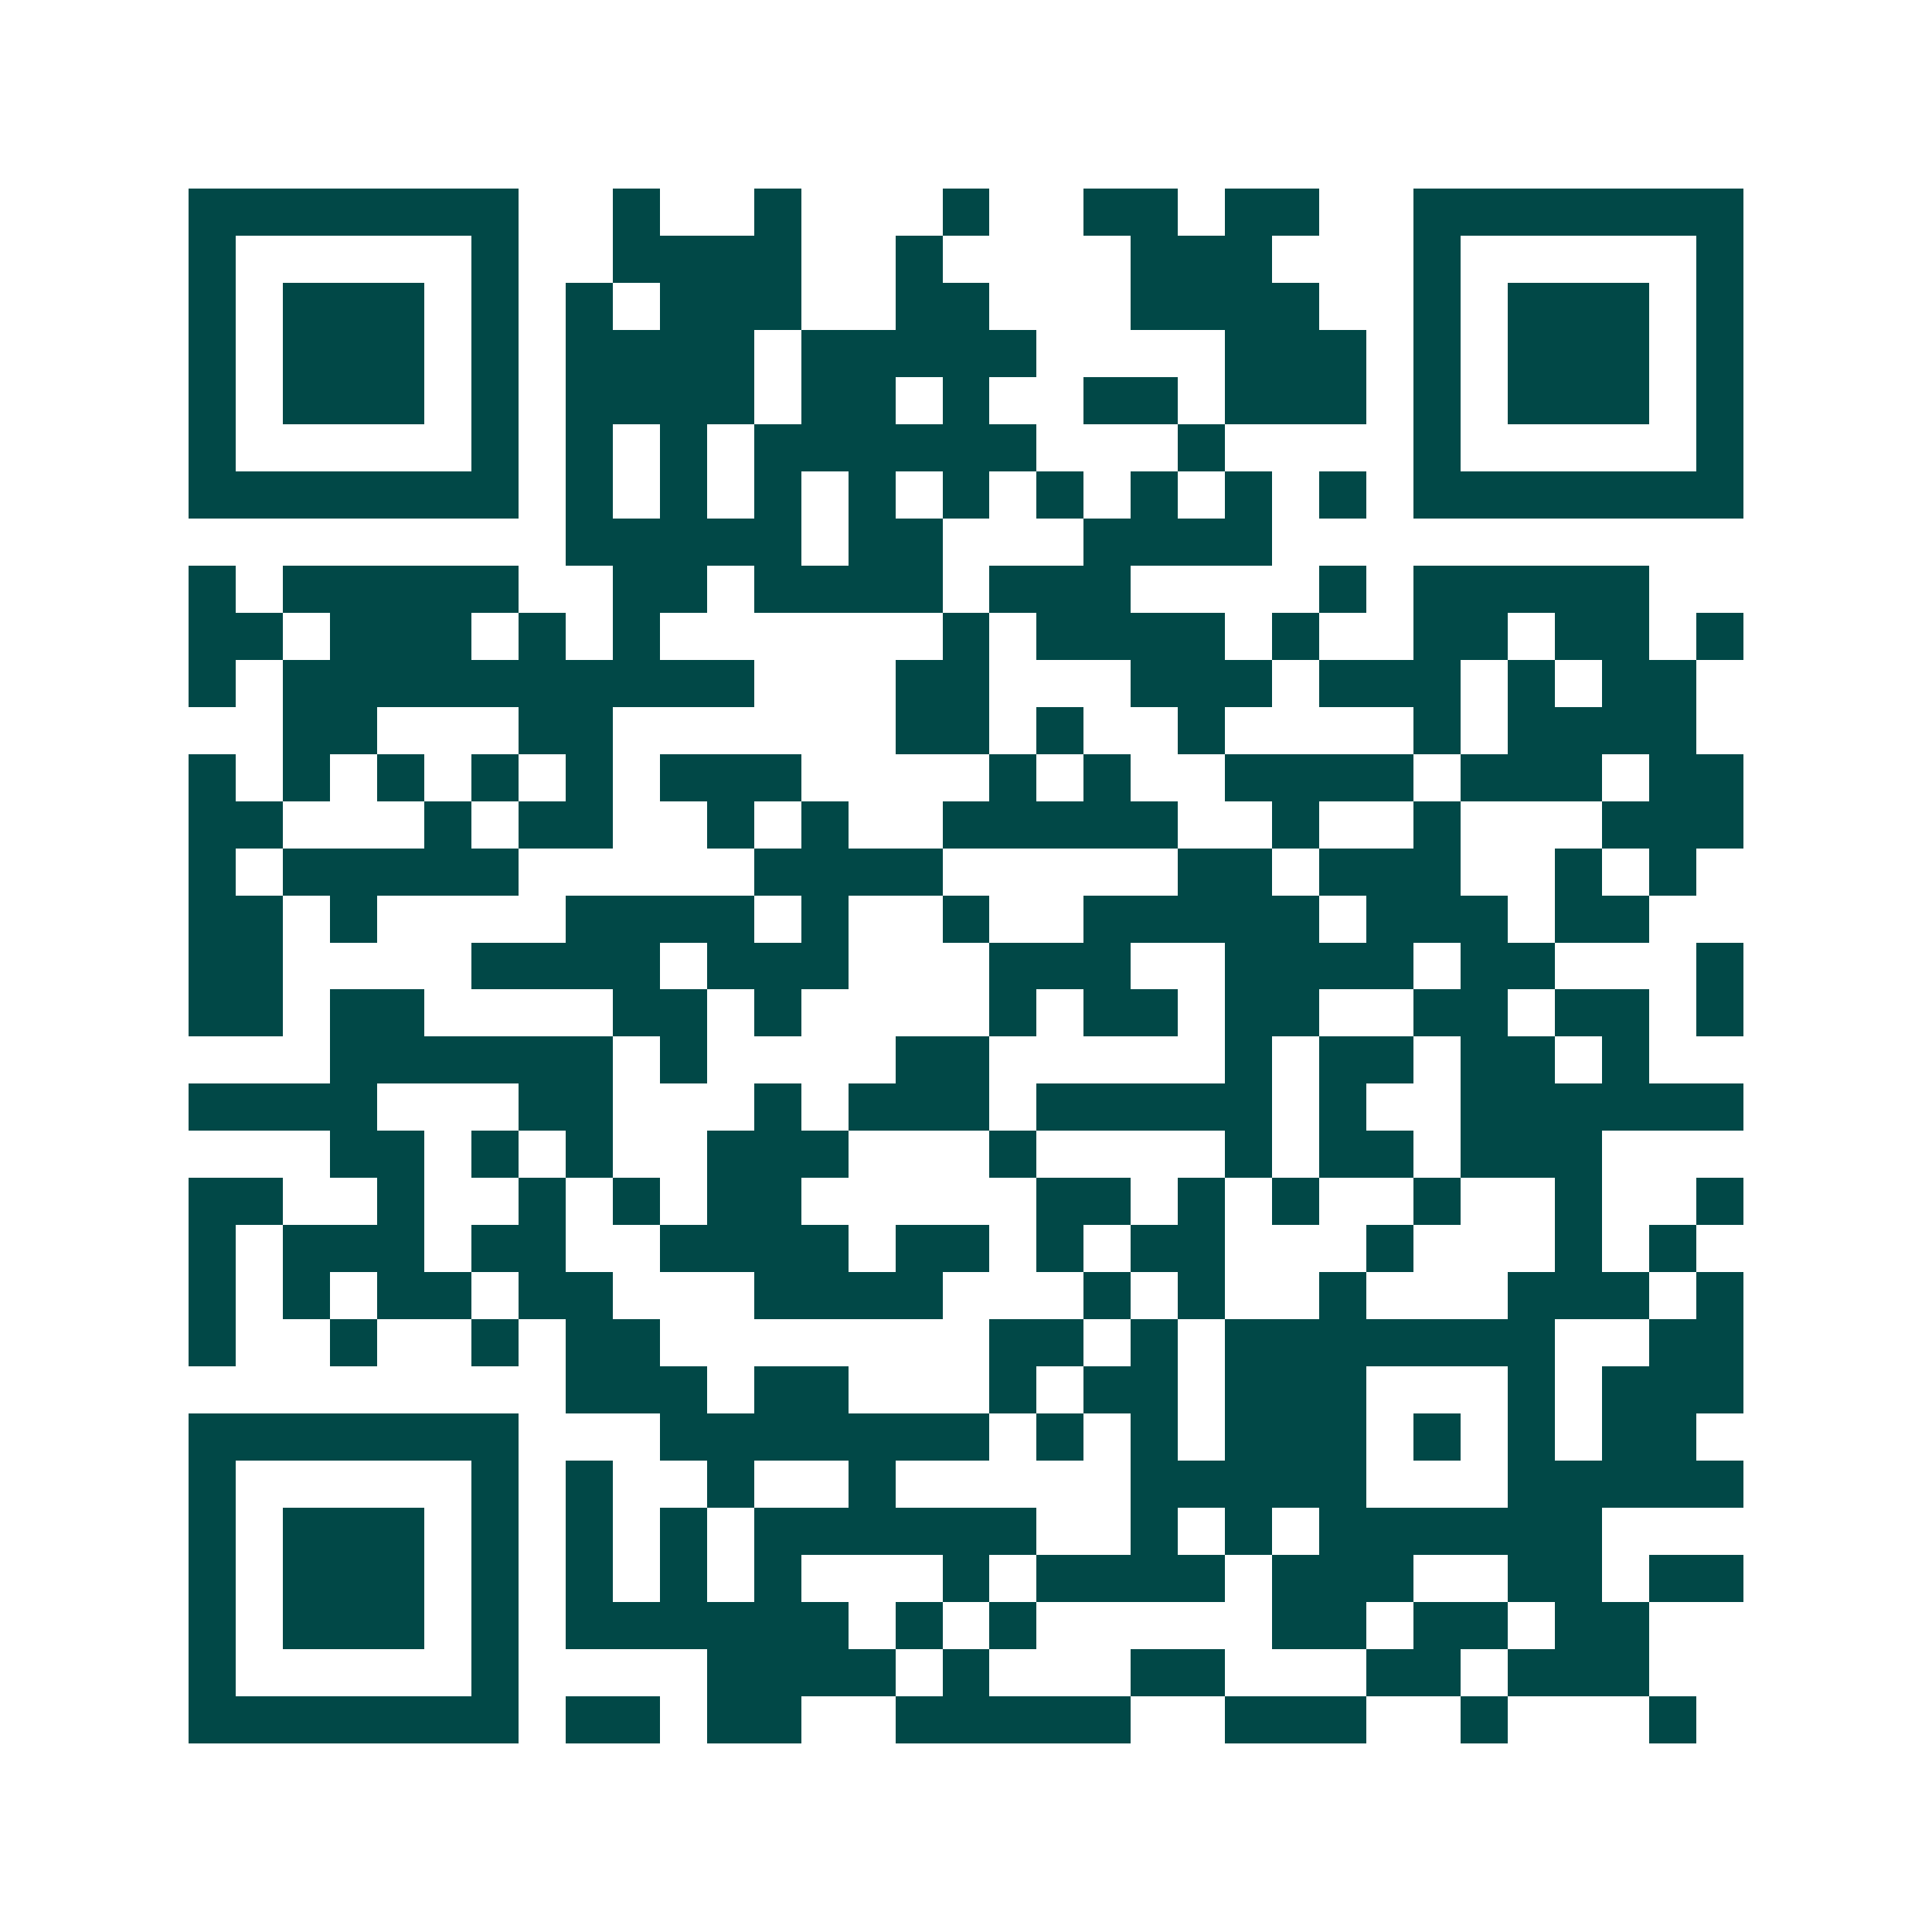 <svg xmlns="http://www.w3.org/2000/svg" width="200" height="200" viewBox="0 0 41 41" shape-rendering="crispEdges"><path fill="#ffffff" d="M0 0h41v41H0z"/><path stroke="#014847" d="M4 4.5h7m2 0h1m2 0h1m3 0h1m2 0h2m1 0h2m2 0h7M4 5.5h1m5 0h1m2 0h4m2 0h1m4 0h3m3 0h1m5 0h1M4 6.5h1m1 0h3m1 0h1m1 0h1m1 0h3m2 0h2m3 0h4m2 0h1m1 0h3m1 0h1M4 7.5h1m1 0h3m1 0h1m1 0h4m1 0h5m4 0h3m1 0h1m1 0h3m1 0h1M4 8.5h1m1 0h3m1 0h1m1 0h4m1 0h2m1 0h1m2 0h2m1 0h3m1 0h1m1 0h3m1 0h1M4 9.5h1m5 0h1m1 0h1m1 0h1m1 0h6m3 0h1m4 0h1m5 0h1M4 10.5h7m1 0h1m1 0h1m1 0h1m1 0h1m1 0h1m1 0h1m1 0h1m1 0h1m1 0h1m1 0h7M12 11.5h5m1 0h2m3 0h4M4 12.5h1m1 0h5m2 0h2m1 0h4m1 0h3m4 0h1m1 0h5M4 13.5h2m1 0h3m1 0h1m1 0h1m6 0h1m1 0h4m1 0h1m2 0h2m1 0h2m1 0h1M4 14.5h1m1 0h10m3 0h2m3 0h3m1 0h3m1 0h1m1 0h2M6 15.5h2m3 0h2m6 0h2m1 0h1m2 0h1m4 0h1m1 0h4M4 16.5h1m1 0h1m1 0h1m1 0h1m1 0h1m1 0h3m4 0h1m1 0h1m2 0h4m1 0h3m1 0h2M4 17.5h2m3 0h1m1 0h2m2 0h1m1 0h1m2 0h5m2 0h1m2 0h1m3 0h3M4 18.5h1m1 0h5m5 0h4m5 0h2m1 0h3m2 0h1m1 0h1M4 19.5h2m1 0h1m4 0h4m1 0h1m2 0h1m2 0h5m1 0h3m1 0h2M4 20.5h2m4 0h4m1 0h3m3 0h3m2 0h4m1 0h2m3 0h1M4 21.5h2m1 0h2m4 0h2m1 0h1m4 0h1m1 0h2m1 0h2m2 0h2m1 0h2m1 0h1M7 22.5h6m1 0h1m4 0h2m5 0h1m1 0h2m1 0h2m1 0h1M4 23.5h4m3 0h2m3 0h1m1 0h3m1 0h5m1 0h1m2 0h6M7 24.5h2m1 0h1m1 0h1m2 0h3m3 0h1m4 0h1m1 0h2m1 0h3M4 25.5h2m2 0h1m2 0h1m1 0h1m1 0h2m5 0h2m1 0h1m1 0h1m2 0h1m2 0h1m2 0h1M4 26.5h1m1 0h3m1 0h2m2 0h4m1 0h2m1 0h1m1 0h2m3 0h1m3 0h1m1 0h1M4 27.5h1m1 0h1m1 0h2m1 0h2m3 0h4m3 0h1m1 0h1m2 0h1m3 0h3m1 0h1M4 28.5h1m2 0h1m2 0h1m1 0h2m7 0h2m1 0h1m1 0h7m2 0h2M12 29.5h3m1 0h2m3 0h1m1 0h2m1 0h3m3 0h1m1 0h3M4 30.5h7m3 0h7m1 0h1m1 0h1m1 0h3m1 0h1m1 0h1m1 0h2M4 31.5h1m5 0h1m1 0h1m2 0h1m2 0h1m5 0h5m3 0h5M4 32.5h1m1 0h3m1 0h1m1 0h1m1 0h1m1 0h6m2 0h1m1 0h1m1 0h6M4 33.5h1m1 0h3m1 0h1m1 0h1m1 0h1m1 0h1m3 0h1m1 0h4m1 0h3m2 0h2m1 0h2M4 34.5h1m1 0h3m1 0h1m1 0h6m1 0h1m1 0h1m5 0h2m1 0h2m1 0h2M4 35.5h1m5 0h1m4 0h4m1 0h1m3 0h2m3 0h2m1 0h3M4 36.5h7m1 0h2m1 0h2m2 0h5m2 0h3m2 0h1m3 0h1"/></svg>
